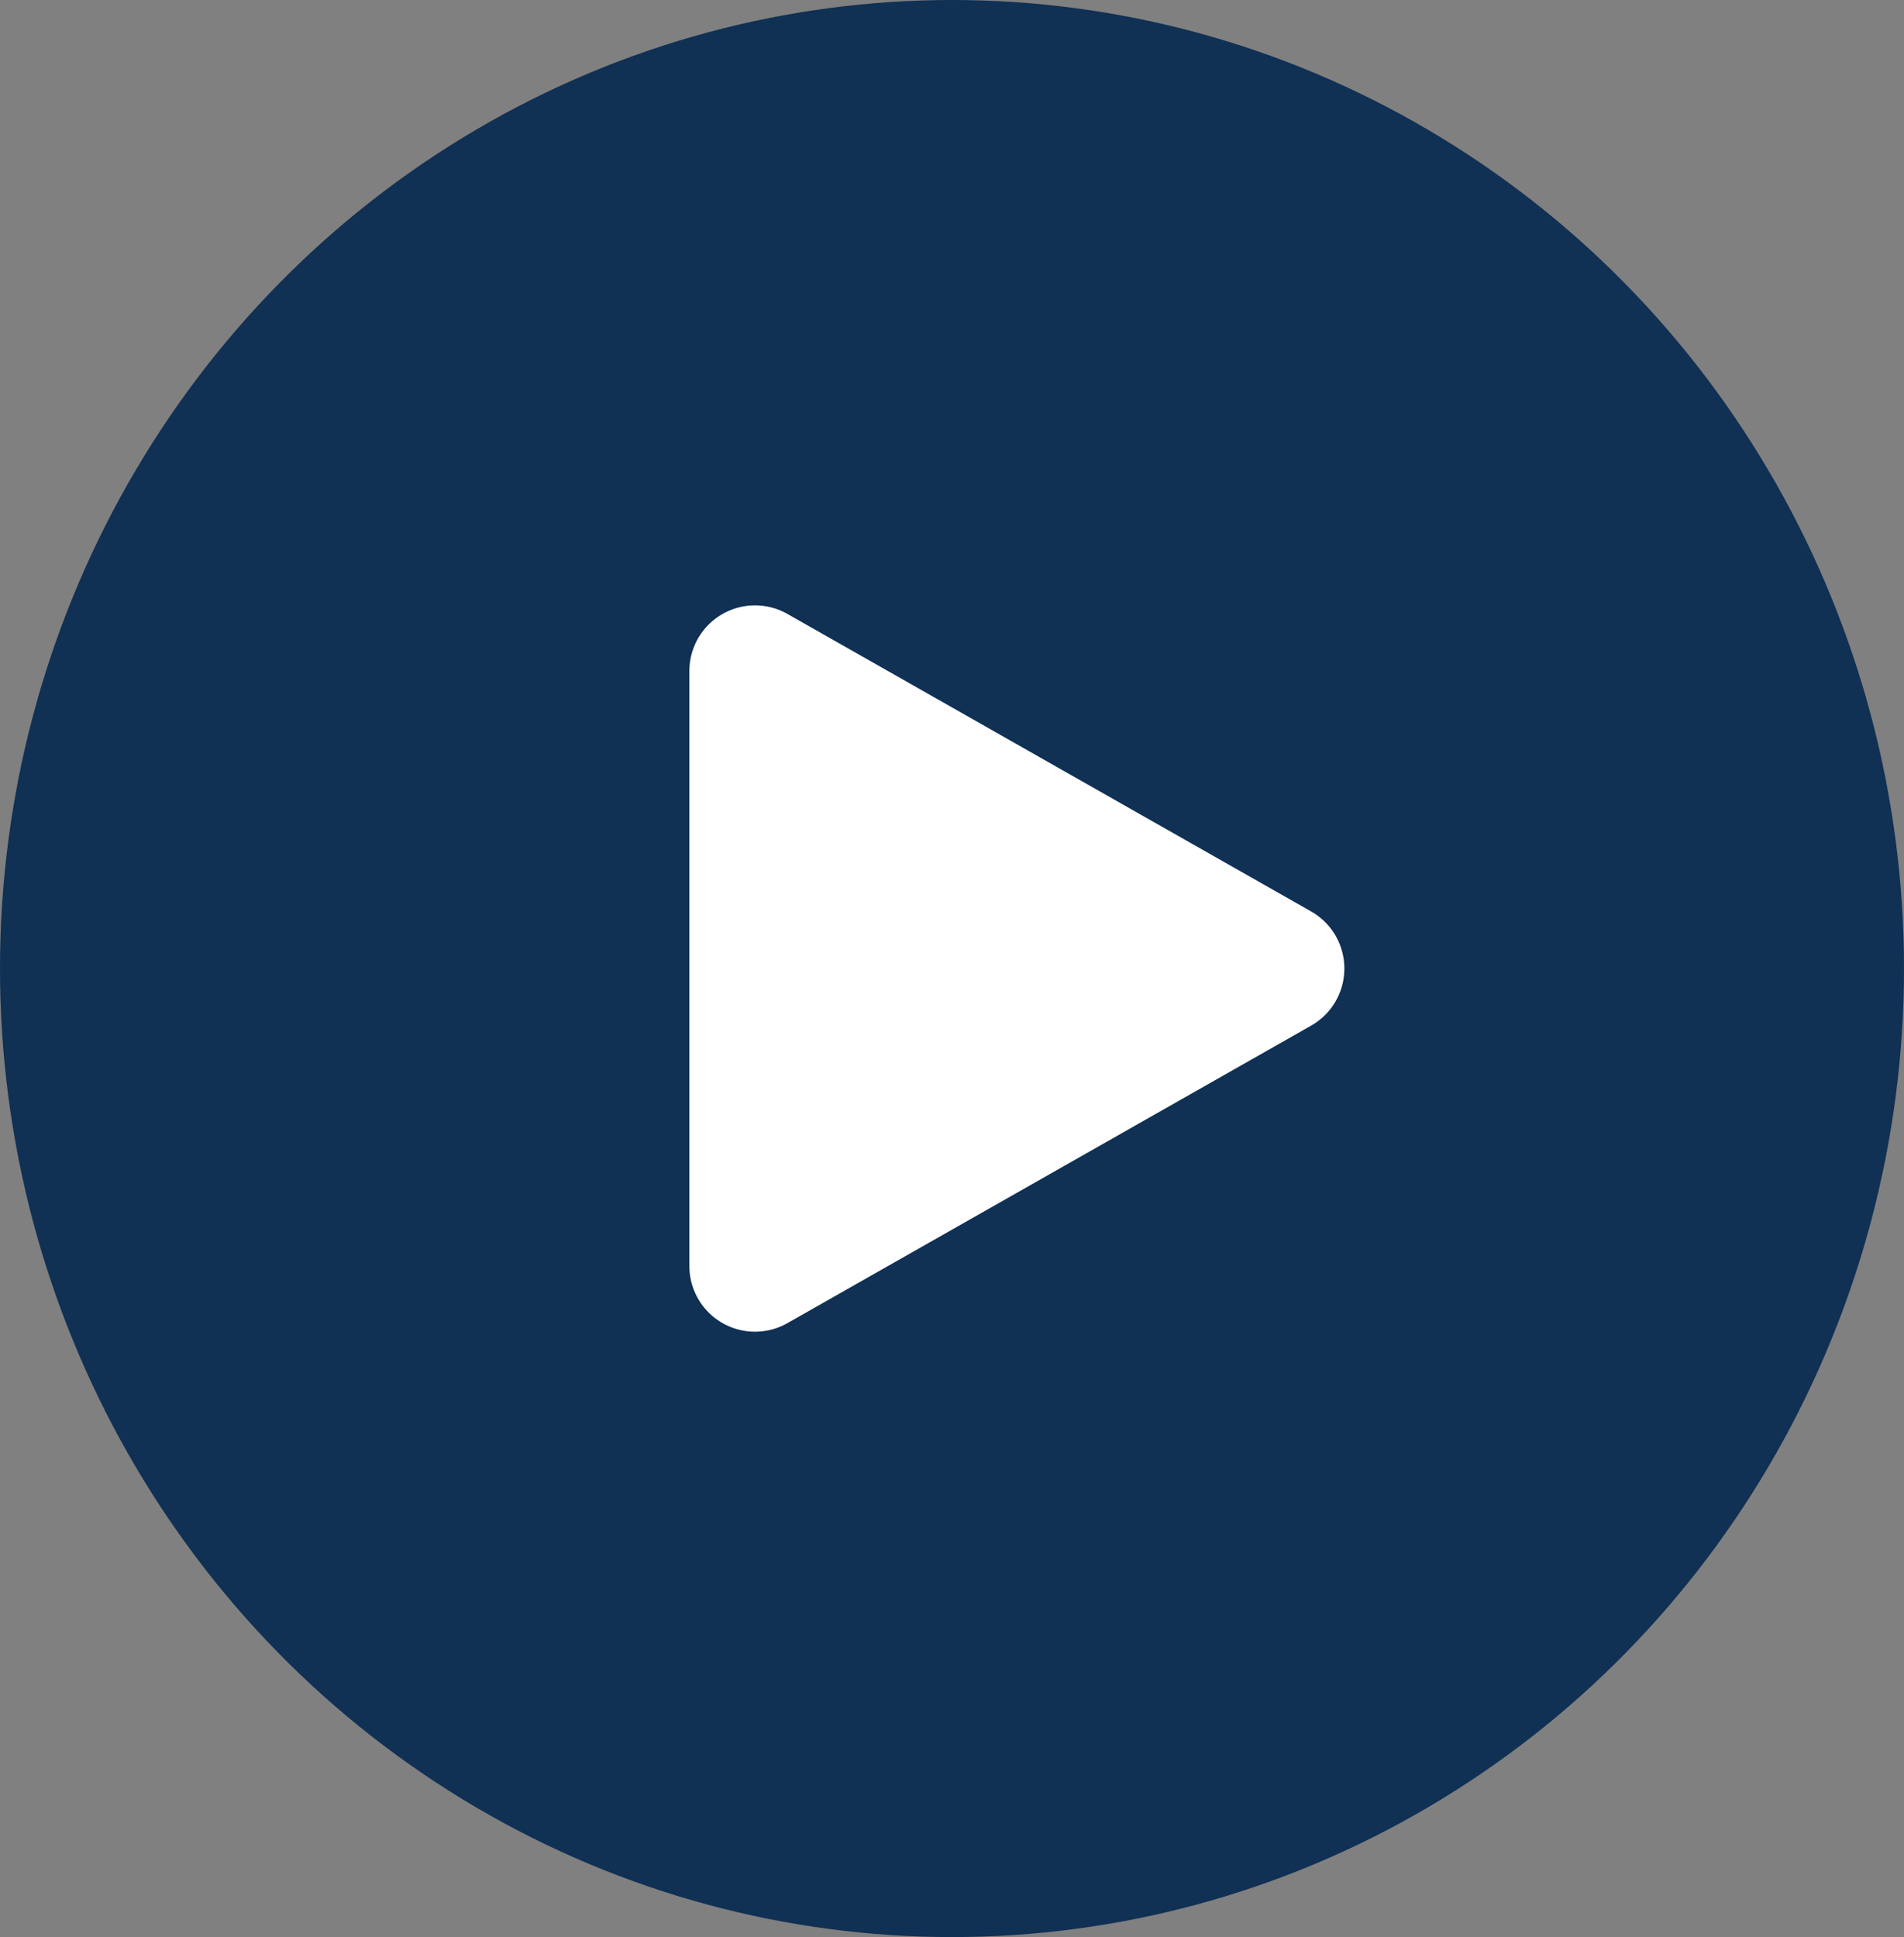 <svg id="Component_68_3" data-name="Component 68 – 3" xmlns="http://www.w3.org/2000/svg" width="58" height="59" viewBox="0 0 58 59">
  <rect x="0" y="0" width="58" height="59" fill="#808080" stroke="none"/>
  <ellipse id="Ellipse_23" data-name="Ellipse 23" cx="29" cy="29.5" rx="29" ry="29.5" fill="#103054"/>
  <path id="Polygon_7" data-name="Polygon 7" d="M10.761,3.06a2,2,0,0,1,3.478,0L23.3,19.012A2,2,0,0,1,21.563,22H3.437A2,2,0,0,1,1.7,19.012Z" transform="translate(43 17) rotate(90)" fill="#fff"/>
</svg>
